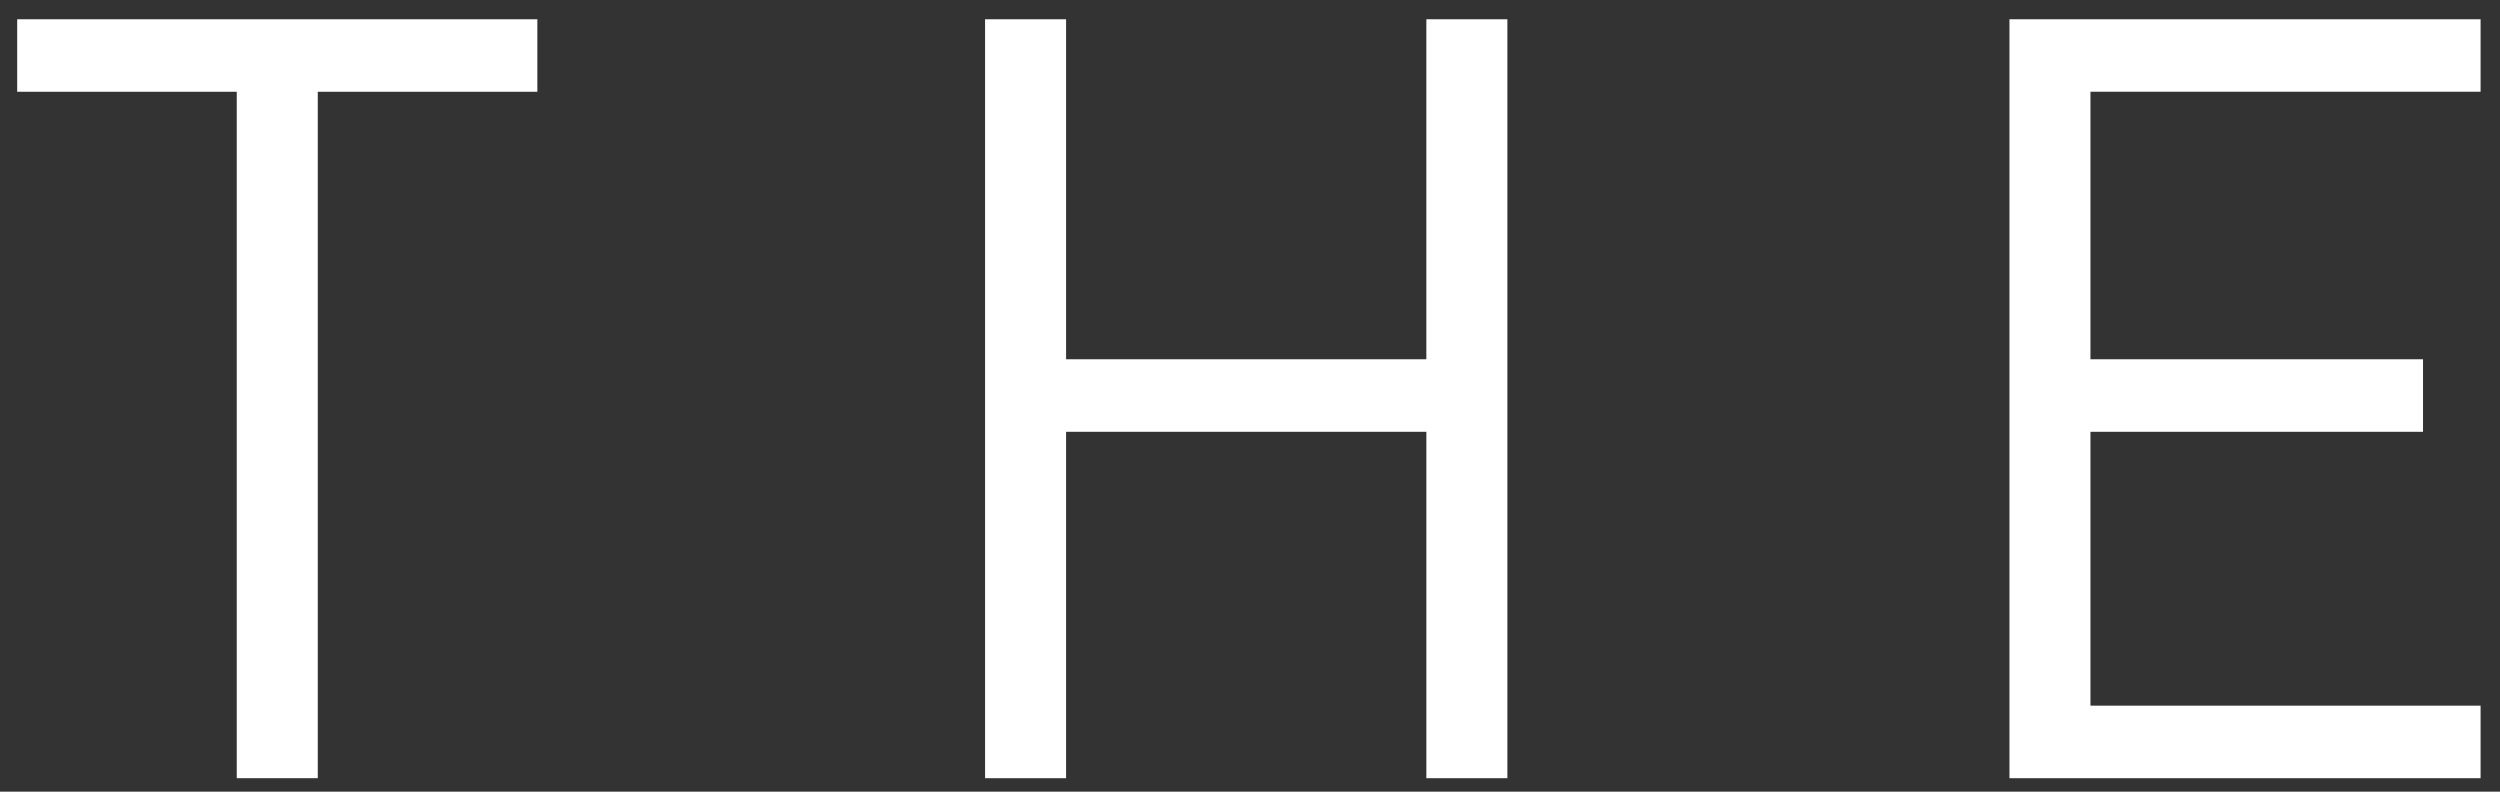 <?xml version="1.0" encoding="utf-8"?>
<!-- Generator: Adobe Illustrator 16.0.3, SVG Export Plug-In . SVG Version: 6.00 Build 0)  -->
<!DOCTYPE svg PUBLIC "-//W3C//DTD SVG 1.1//EN" "http://www.w3.org/Graphics/SVG/1.1/DTD/svg11.dtd">
<svg version="1.1" id="レイヤー_1" xmlns="http://www.w3.org/2000/svg" xmlns:xlink="http://www.w3.org/1999/xlink" x="0px"
	 y="0px" width="120px" height="38px" viewBox="0 0 120 38" enable-background="new 0 0 120 38" xml:space="preserve">
<rect x="0" y="0" width="120" height="38" fill="#333333" stroke="none"/>
<g>
	<path fill="#FFFFFF" d="M15.253,4.404v32.949h-3.889V4.404H0.825V0.925h24.968v3.479H15.253z"/>
	<path fill="#FFFFFF" d="M68.465,37.353V20.725H51.172v16.628h-3.889V0.925h3.889v16.321h17.293V0.925h3.889v36.428H68.465z"/>
	<path fill="#FFFFFF" d="M96.454,37.353V0.925h22.614v3.479h-18.726v12.842h15.963v3.479h-15.963v13.148h18.726v3.479H96.454z"/>
</g>
</svg>
